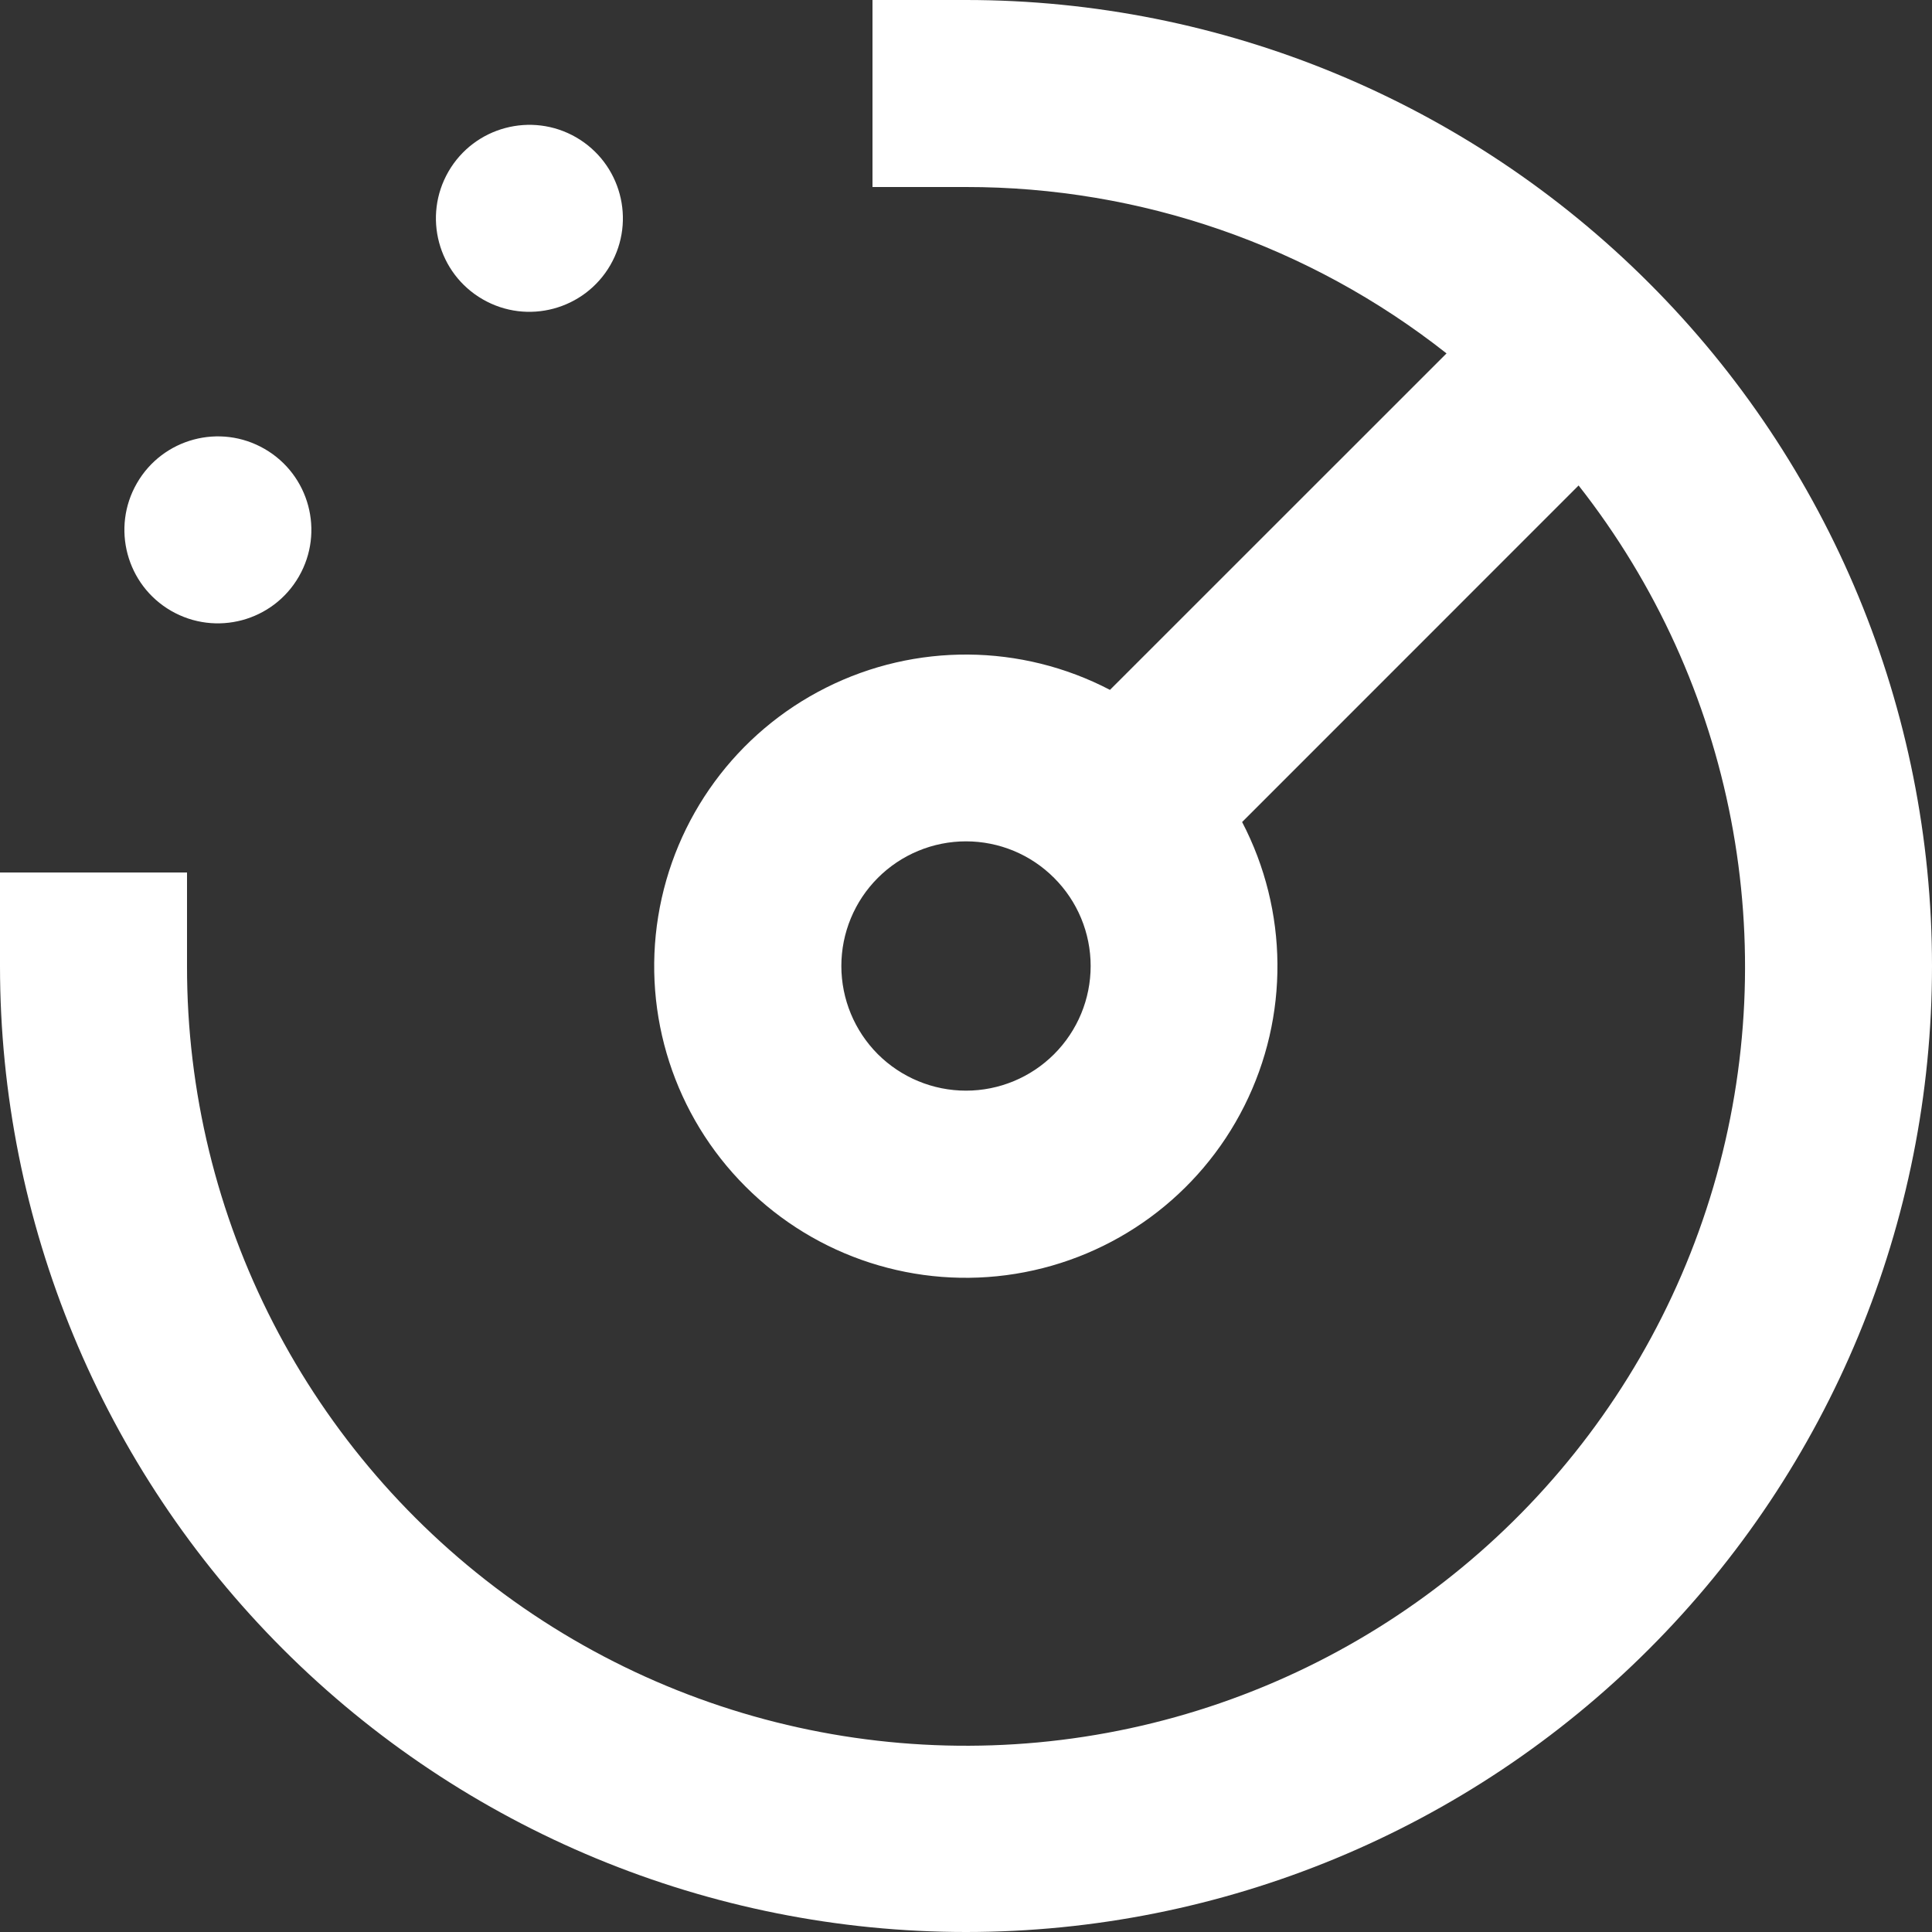 <svg width="25" height="25" viewBox="0 0 25 25" fill="none" xmlns="http://www.w3.org/2000/svg">
<rect x="0" y="0" width="25" height="25" fill="#333333" stroke="none"/>
<g clip-path="url(#clip0_136_8)">
<path d="M3.424 5.809C4.003 6.143 4.201 6.883 3.867 7.461C3.533 8.04 2.793 8.238 2.214 7.904C1.636 7.57 1.438 6.83 1.772 6.252C2.106 5.673 2.846 5.475 3.424 5.809Z" fill="white"/>
<path d="M12.5 0H11.29V2.42H12.5C14.756 2.418 16.946 3.176 18.718 4.573L14.363 8.927C13.214 8.328 11.848 8.317 10.69 8.898C9.532 9.478 8.724 10.58 8.517 11.859C8.31 13.137 8.73 14.438 9.647 15.354C10.562 16.27 11.863 16.69 13.141 16.483C14.42 16.276 15.522 15.468 16.102 14.31C16.683 13.152 16.672 11.786 16.073 10.637L20.427 6.282C22.442 8.847 23.091 12.227 22.171 15.356C21.25 18.484 18.872 20.974 15.79 22.038C12.708 23.102 9.301 22.61 6.646 20.716C3.991 18.822 2.416 15.761 2.42 12.5V11.29H0V12.5C0 15.815 1.317 18.995 3.661 21.339C6.005 23.683 9.185 25 12.5 25C15.815 25 18.995 23.683 21.338 21.339C23.683 18.995 25 15.815 25 12.5C25 9.185 23.683 6.005 21.338 3.662C18.994 1.317 15.815 0 12.5 0ZM12.5 14.113C12.072 14.113 11.662 13.943 11.359 13.641C11.057 13.338 10.887 12.928 10.887 12.5C10.887 12.072 11.057 11.662 11.359 11.36C11.662 11.057 12.072 10.887 12.5 10.887C12.928 10.887 13.338 11.057 13.64 11.36C13.943 11.662 14.113 12.072 14.113 12.5C14.113 12.928 13.943 13.338 13.64 13.641C13.338 13.943 12.928 14.113 12.5 14.113Z" fill="white"/>
<path d="M7.455 1.777C8.034 2.112 8.232 2.851 7.898 3.43C7.564 4.008 6.824 4.207 6.246 3.873C5.667 3.539 5.469 2.799 5.803 2.22C6.137 1.642 6.877 1.444 7.455 1.777Z" fill="white"/>
</g>
<defs>
<clipPath id="clip0_136_8">
<rect width="25" height="25" fill="white"/>
</clipPath>
</defs>
</svg>
